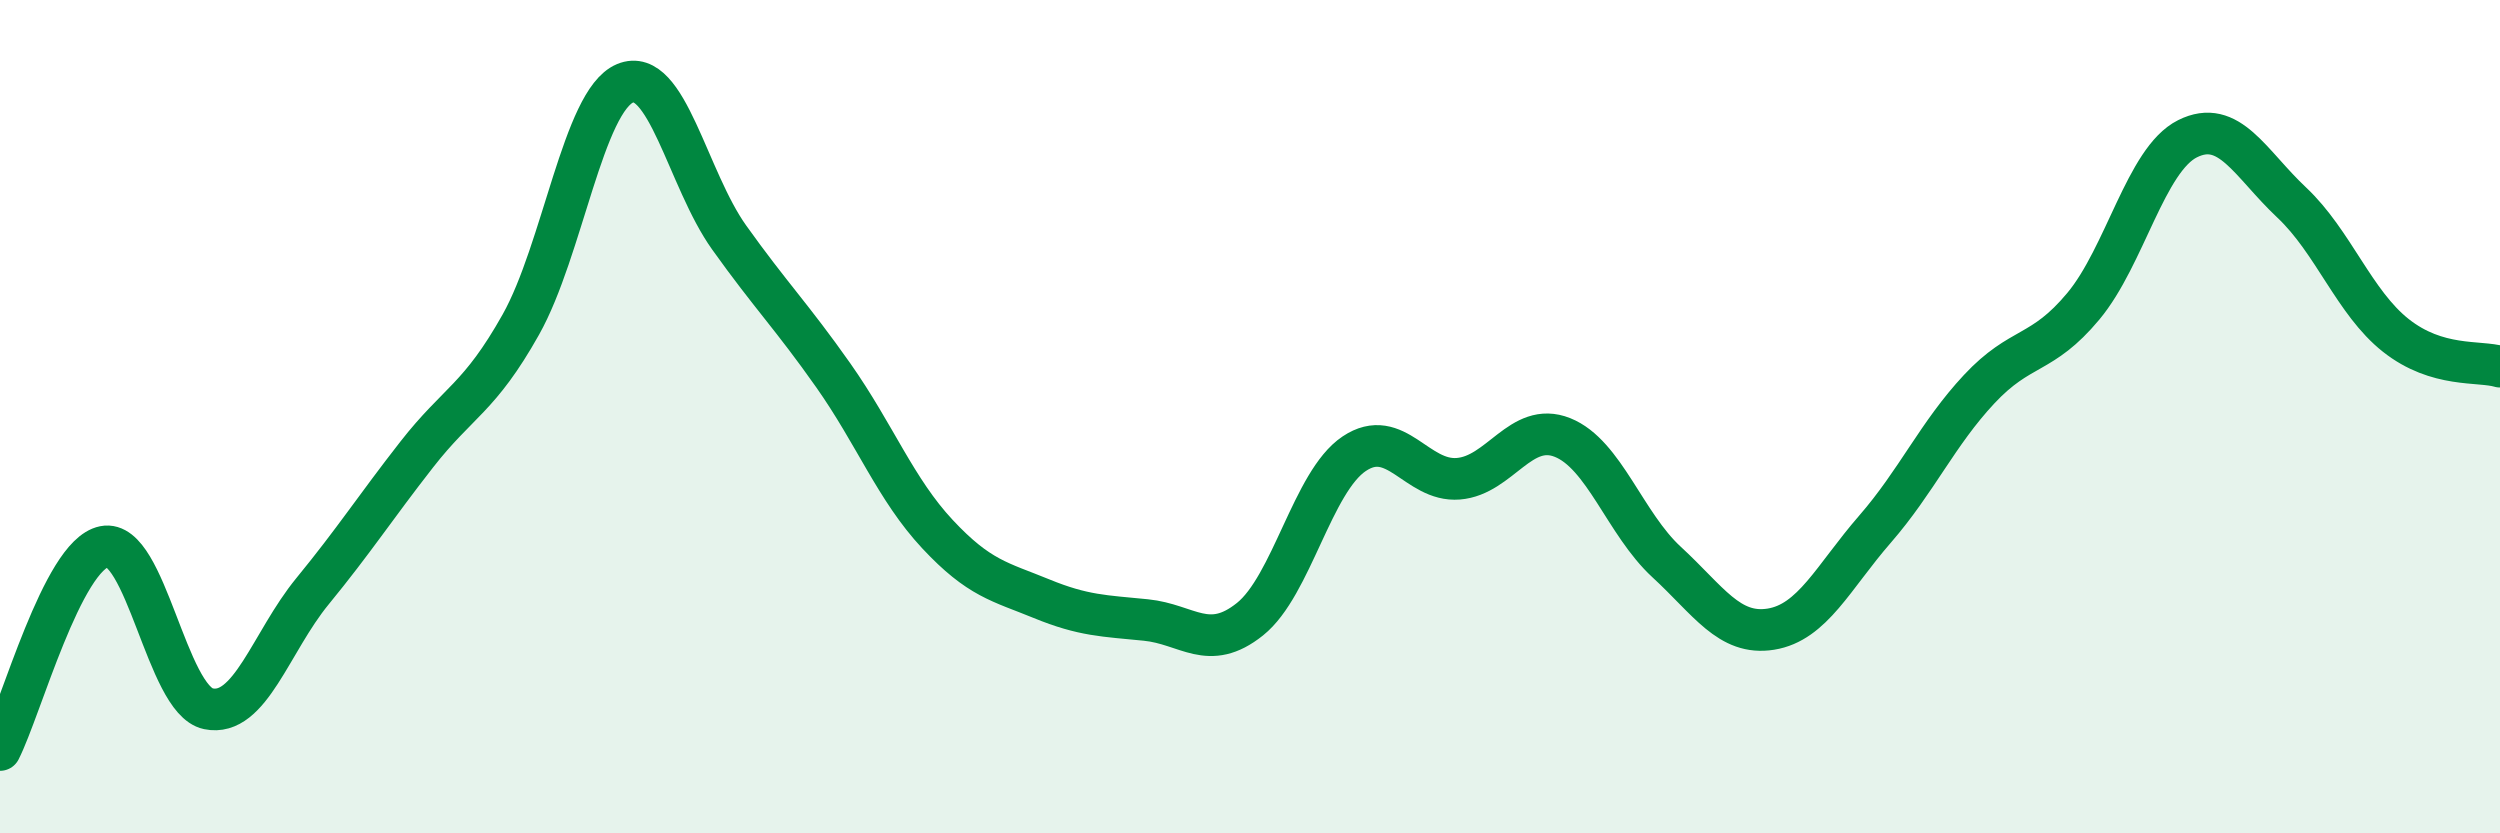 
    <svg width="60" height="20" viewBox="0 0 60 20" xmlns="http://www.w3.org/2000/svg">
      <path
        d="M 0,18 C 0.5,17.02 1.5,13.32 2.5,13.12 C 3.5,12.92 4,16.8 5,17.01 C 6,17.22 6.5,15.41 7.5,14.19 C 8.5,12.97 9,12.19 10,10.91 C 11,9.63 11.5,9.57 12.5,7.79 C 13.5,6.01 14,2.42 15,2 C 16,1.58 16.5,4.3 17.5,5.7 C 18.5,7.1 19,7.59 20,9.01 C 21,10.43 21.5,11.75 22.5,12.82 C 23.5,13.89 24,13.96 25,14.37 C 26,14.78 26.5,14.78 27.5,14.88 C 28.5,14.98 29,15.66 30,14.86 C 31,14.06 31.5,11.56 32.5,10.89 C 33.5,10.22 34,11.57 35,11.49 C 36,11.41 36.5,10.1 37.5,10.5 C 38.5,10.9 39,12.57 40,13.49 C 41,14.41 41.5,15.26 42.5,15.1 C 43.5,14.94 44,13.85 45,12.7 C 46,11.55 46.5,10.41 47.5,9.34 C 48.5,8.27 49,8.55 50,7.35 C 51,6.15 51.5,3.83 52.5,3.33 C 53.5,2.83 54,3.92 55,4.86 C 56,5.8 56.5,7.26 57.5,8.05 C 58.5,8.84 59.5,8.65 60,8.8L60 20L0 20Z"
        fill="#008740"
        opacity="0.1"
        stroke-linecap="round"
        stroke-linejoin="round"
      />
      <path
        d="M 0,18 C 0.5,17.02 1.5,13.32 2.5,13.12 C 3.5,12.92 4,16.8 5,17.01 C 6,17.22 6.5,15.41 7.5,14.19 C 8.5,12.97 9,12.19 10,10.91 C 11,9.63 11.5,9.57 12.5,7.79 C 13.5,6.01 14,2.42 15,2 C 16,1.58 16.5,4.3 17.5,5.7 C 18.5,7.1 19,7.59 20,9.01 C 21,10.43 21.5,11.75 22.5,12.82 C 23.5,13.89 24,13.96 25,14.37 C 26,14.78 26.5,14.78 27.5,14.88 C 28.5,14.98 29,15.66 30,14.86 C 31,14.06 31.5,11.56 32.5,10.89 C 33.5,10.22 34,11.57 35,11.49 C 36,11.41 36.5,10.1 37.5,10.5 C 38.5,10.9 39,12.57 40,13.49 C 41,14.41 41.5,15.26 42.5,15.1 C 43.5,14.94 44,13.85 45,12.7 C 46,11.55 46.5,10.41 47.5,9.34 C 48.5,8.27 49,8.55 50,7.35 C 51,6.15 51.5,3.83 52.5,3.33 C 53.5,2.83 54,3.92 55,4.86 C 56,5.8 56.5,7.26 57.5,8.05 C 58.5,8.84 59.5,8.65 60,8.8"
        stroke="#008740"
        stroke-width="1"
        fill="none"
        stroke-linecap="round"
        stroke-linejoin="round"
      />
    </svg>
  